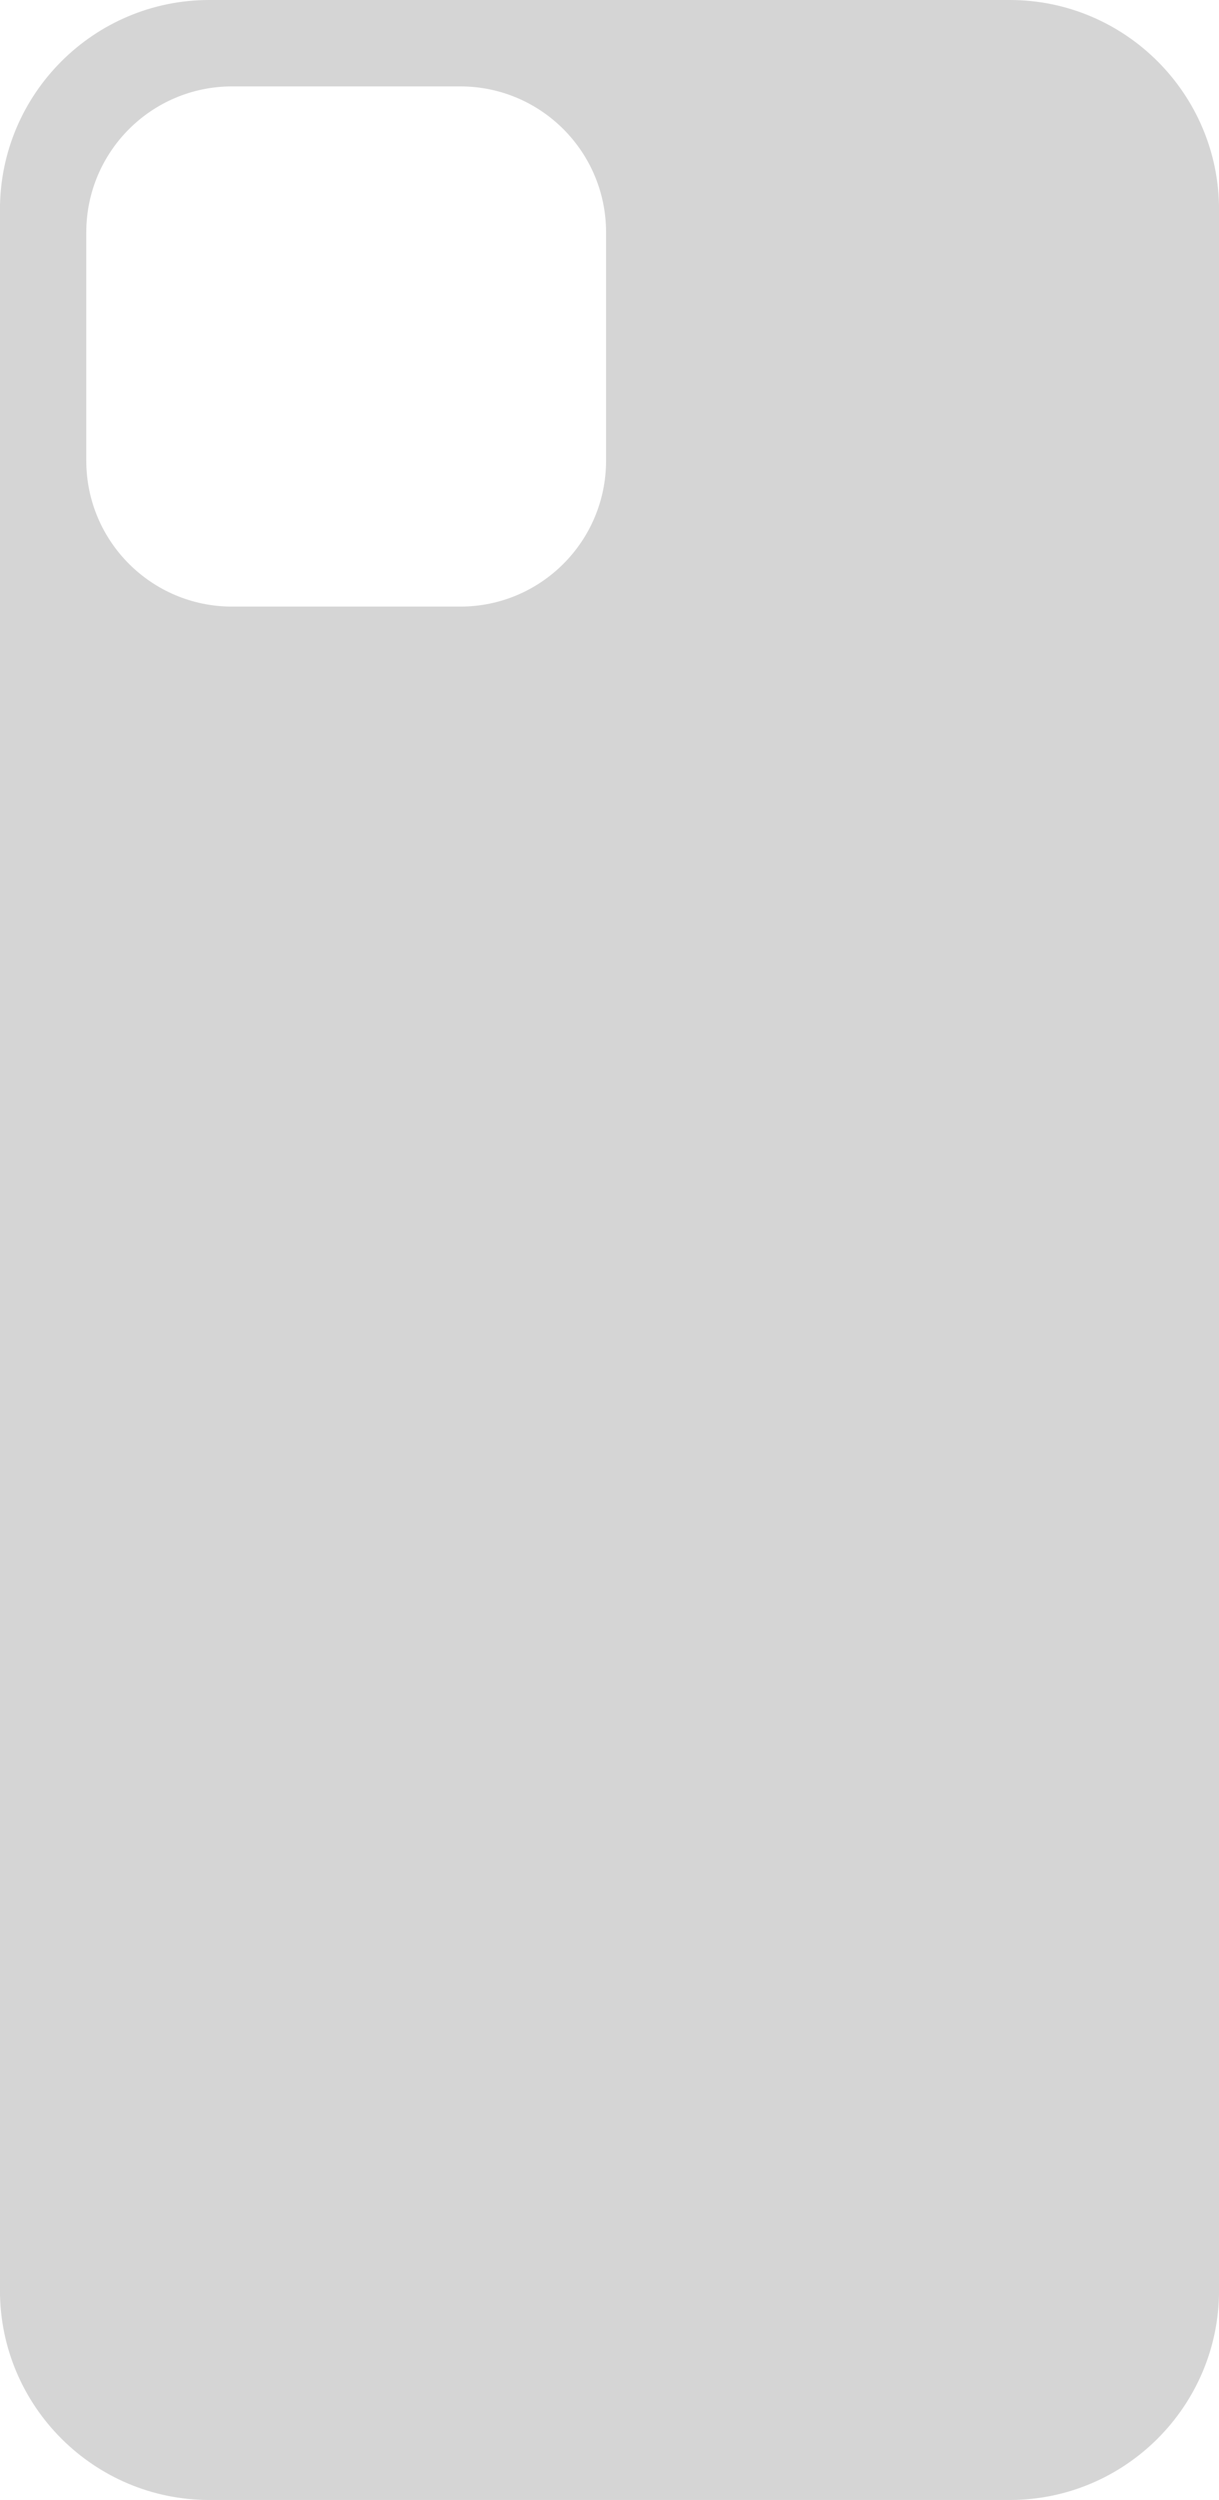 <?xml version="1.0" encoding="UTF-8" standalone="no"?><svg xmlns="http://www.w3.org/2000/svg" xmlns:xlink="http://www.w3.org/1999/xlink" fill="#000000" height="500" preserveAspectRatio="xMidYMid meet" version="1" viewBox="128.0 0.0 244.0 500.0" width="244" zoomAndPan="magnify"><g id="change1_1"><path d="M 249.312 92.145 C 249.312 108.258 236.25 121.32 220.133 121.32 L 174.453 121.32 C 158.336 121.32 145.273 108.258 145.273 92.145 L 145.273 46.461 C 145.273 30.348 158.336 17.281 174.453 17.281 L 220.133 17.281 C 236.25 17.281 249.312 30.348 249.312 46.461 Z M 330.117 0 L 169.883 0 C 146.785 0 127.992 18.793 127.992 41.895 L 127.992 458.105 C 127.992 481.207 146.785 500 169.883 500 L 330.117 500 C 353.215 500 372.008 481.207 372.008 458.105 L 372.008 41.895 C 372.008 18.793 353.215 0 330.117 0" fill="#d5d5d5"/></g></svg>